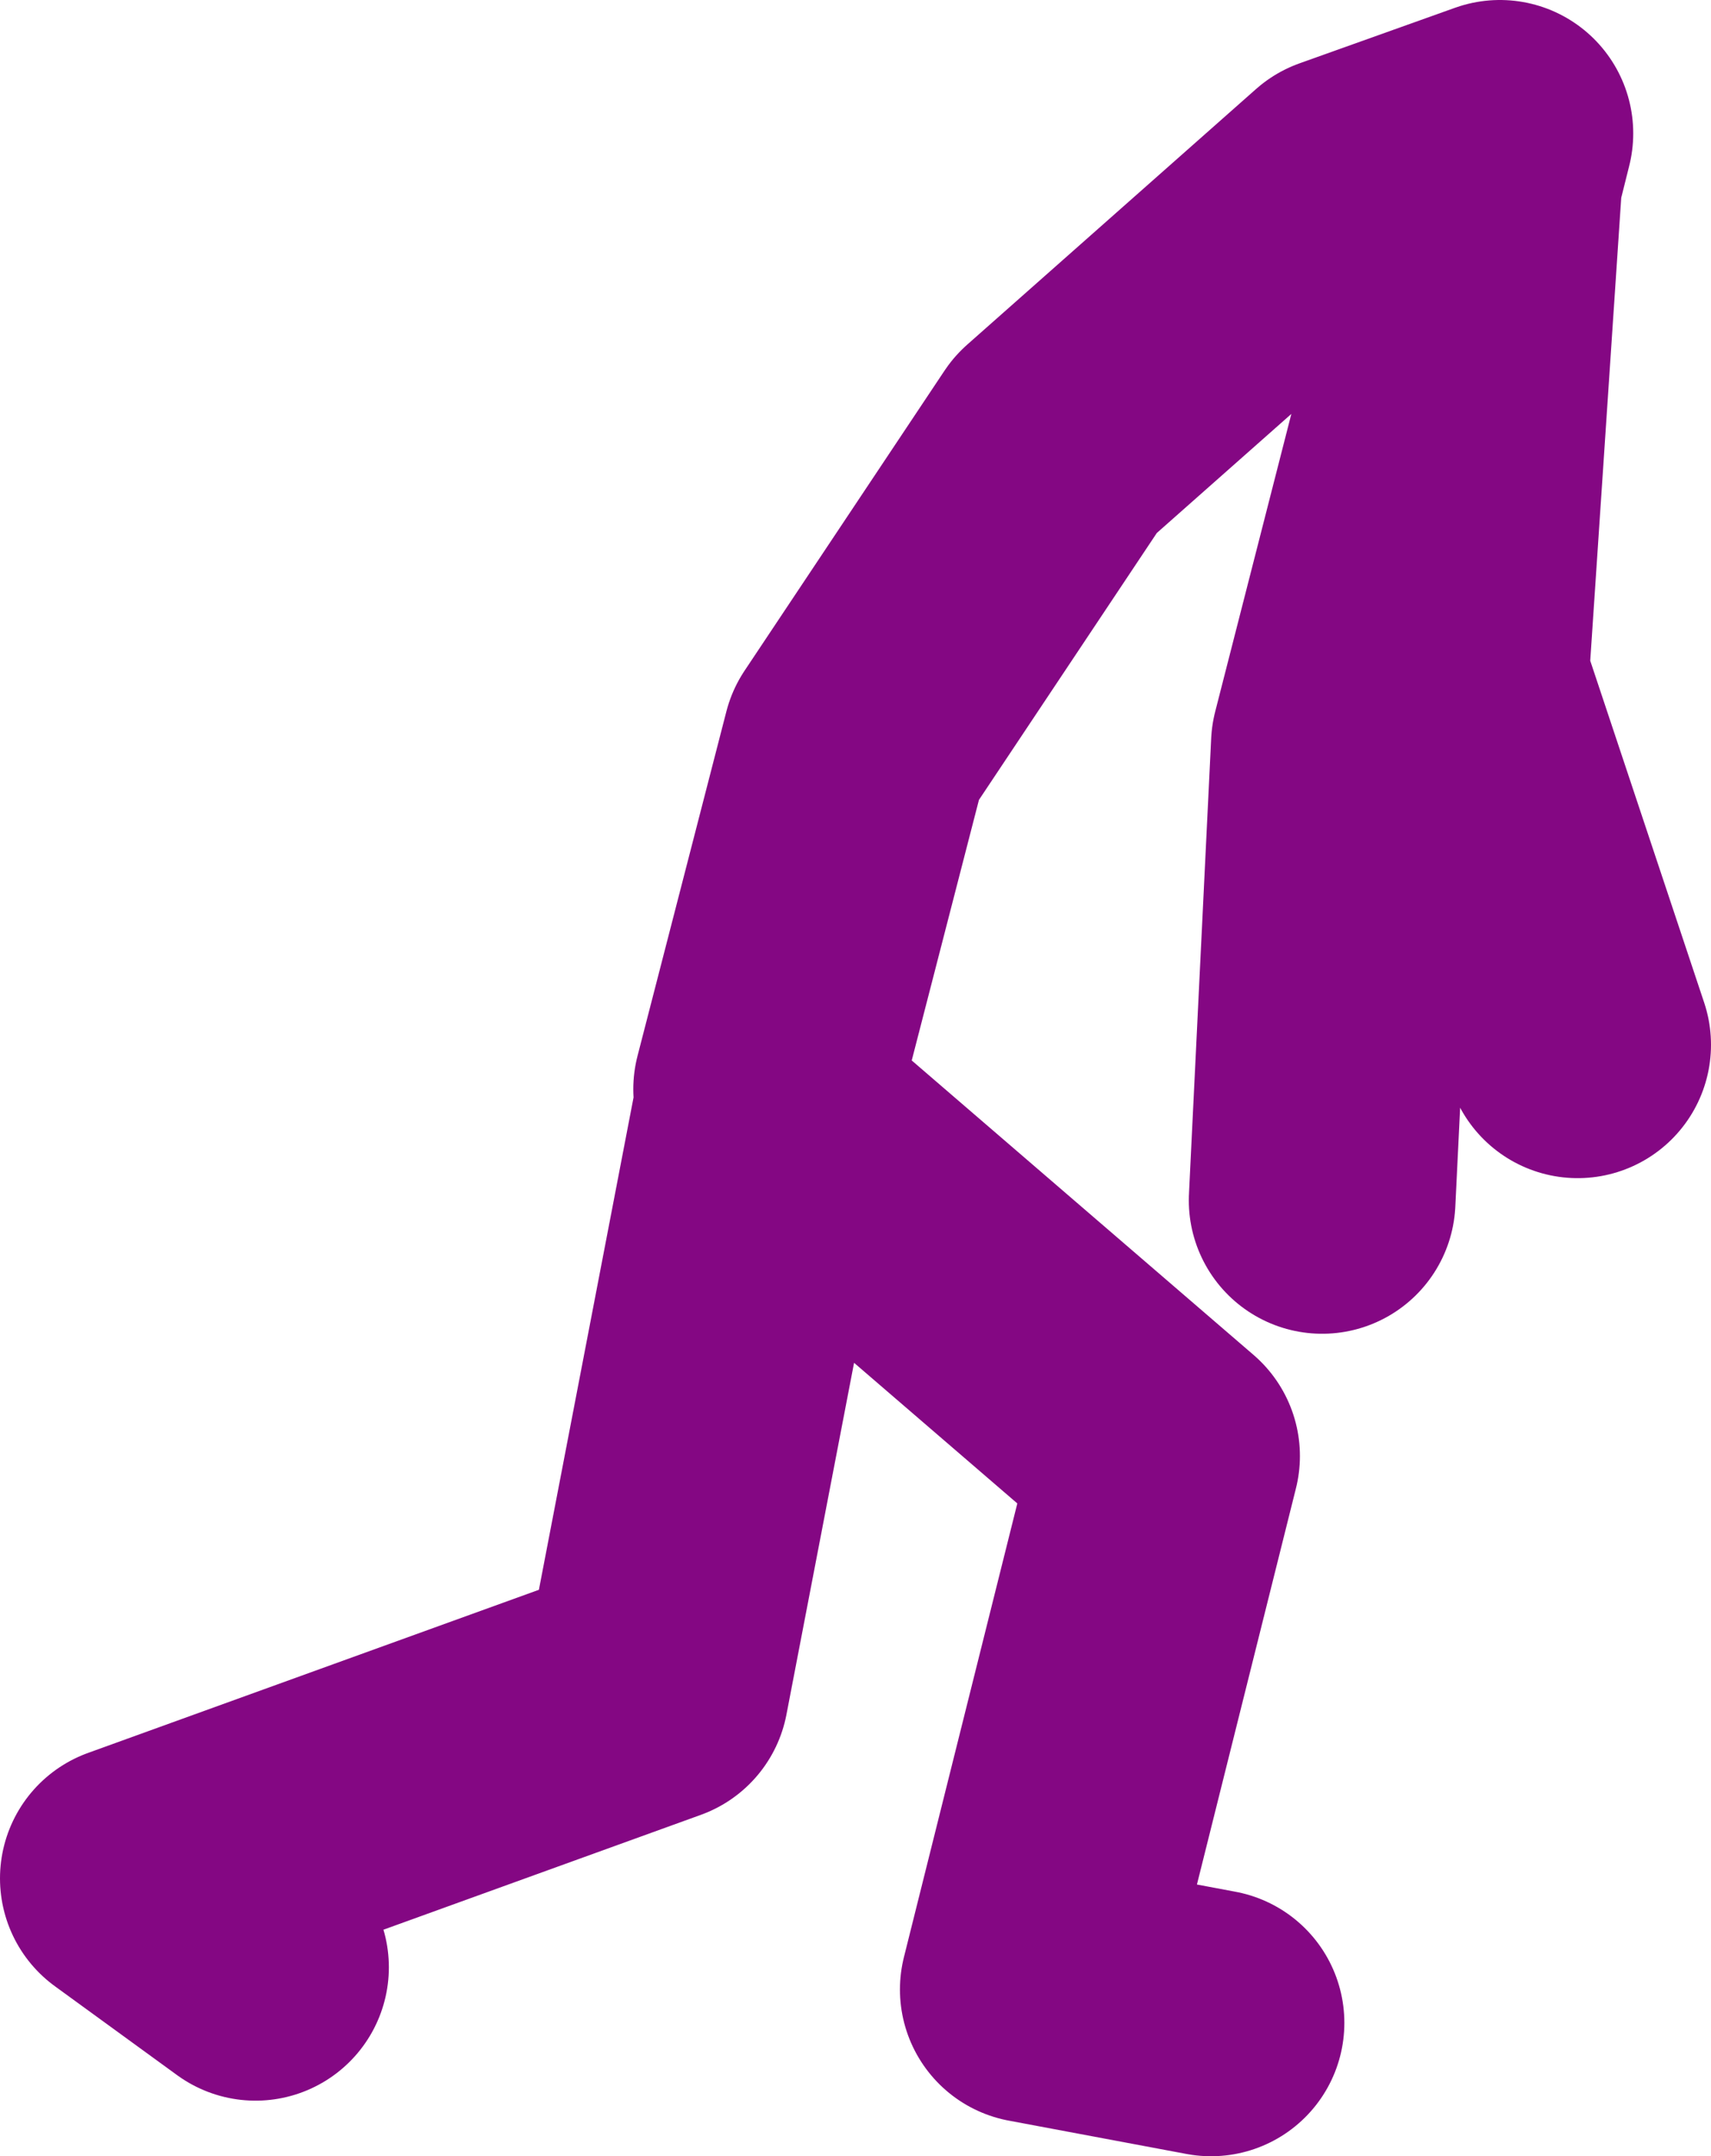 <?xml version="1.0" encoding="UTF-8" standalone="no"?>
<svg xmlns:xlink="http://www.w3.org/1999/xlink" height="48.5px" width="38.5px" xmlns="http://www.w3.org/2000/svg">
  <g transform="matrix(1.0, 0.0, 0.0, 1.0, 62.25, 12.4)">
    <path d="M-45.0 12.1 L-43.0 4.35 -38.5 -2.4 -32.0 -8.15 -28.5 -9.4 -28.7 -8.6 -28.75 -8.35 -29.5 2.85 -26.75 11.1 M-28.75 -8.35 L-32.0 4.35 -32.5 14.6 M-35.0 33.1 L-39.0 32.35 -36.0 20.35 -45.0 12.6 -47.5 25.6 -59.25 29.85 -56.5 31.85" fill="none" stroke="#840783" stroke-linecap="round" stroke-linejoin="round" stroke-width="6.0"/>
  </g>
</svg>
